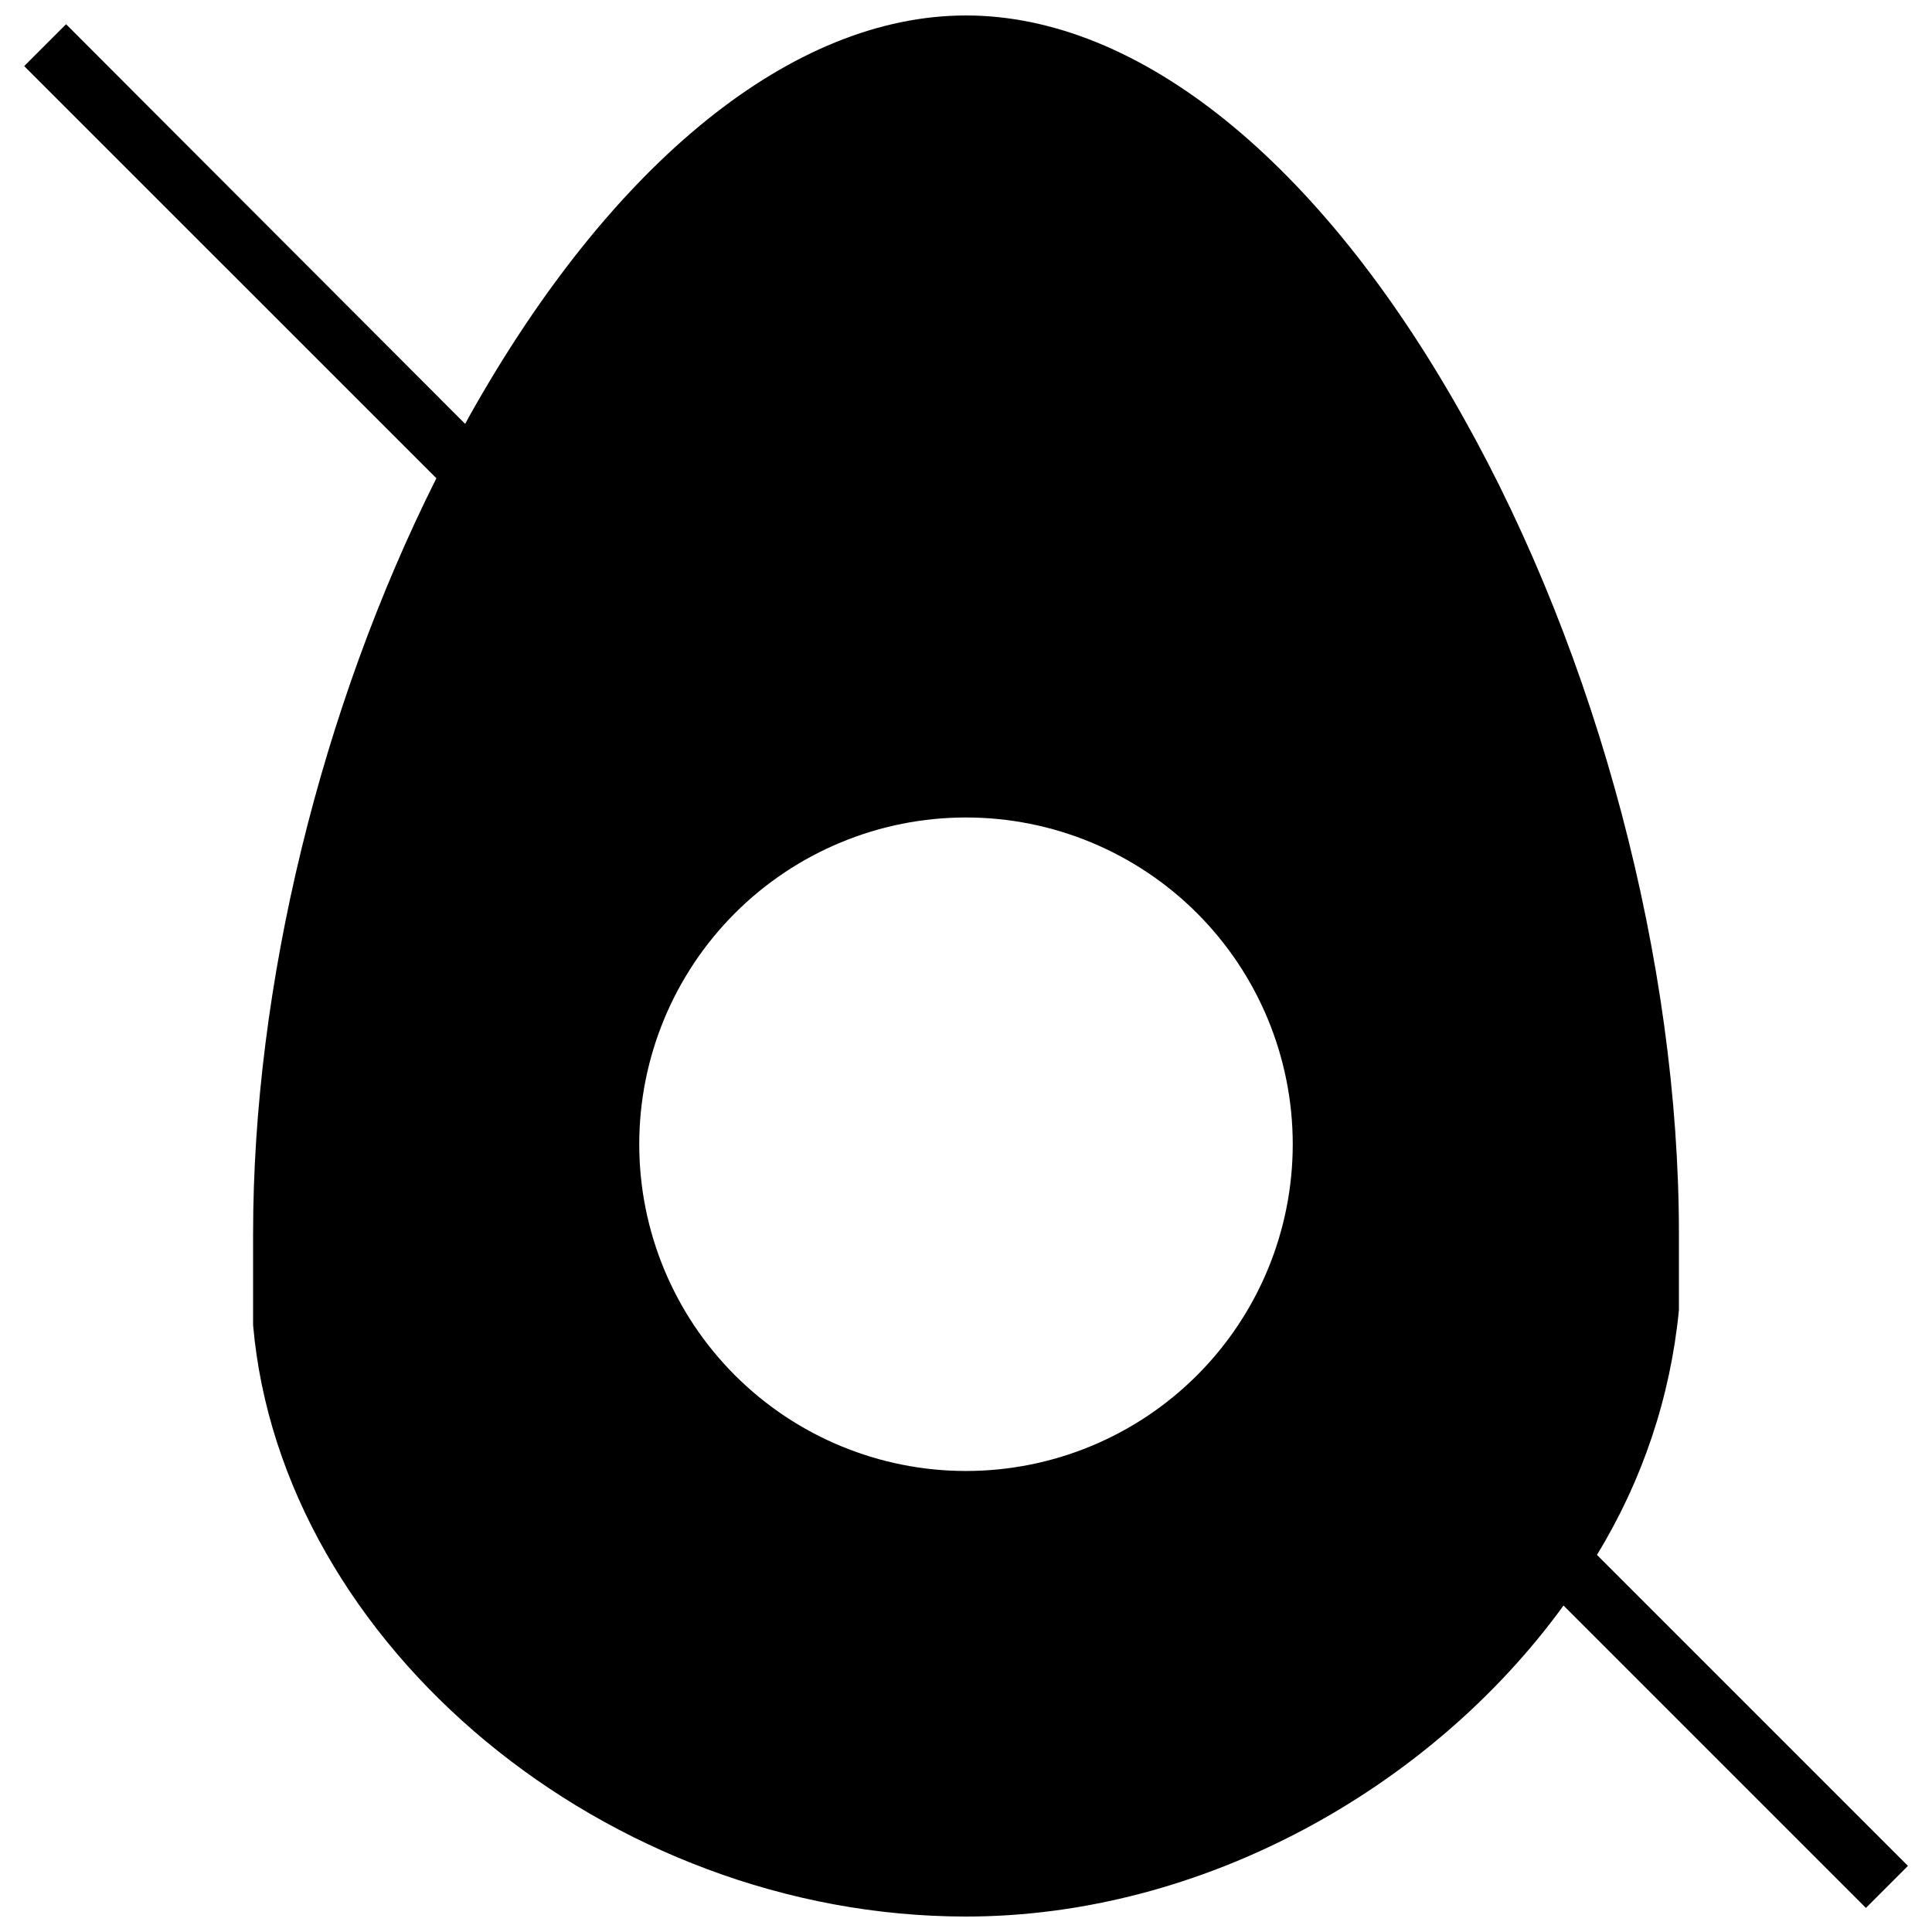 <?xml version="1.0" encoding="UTF-8"?>
<!-- Uploaded to: ICON Repo, www.iconrepo.com, Generator: ICON Repo Mixer Tools -->
<svg width="800px" height="800px" version="1.1" viewBox="144 144 512 512" xmlns="http://www.w3.org/2000/svg">
 <defs>
  <clipPath id="a">
   <path d="m150 148.09h500v503.81h-500z"/>
  </clipPath>
 </defs>
 <g clip-path="url(#a)">
  <path d="m211.07 470.85v23.617 0.668c7.398 84.977 93.914 156.77 188.93 156.77 62.738 0 123.24-34.047 158.35-82.422l80.137 80.137 11.141-11.141-82.422-82.422-0.004 0.008c12.062-19.699 19.492-41.879 21.727-64.867v-0.668-19.68c0-71.793-21.41-152.76-57.27-216.48-37.863-67.582-85.844-106.27-131.66-106.27-45.816 0-93.797 38.691-131.66 106.27l-1.062 1.969-105.76-105.92-11.102 11.102 109.23 109.22c-30.582 60.969-48.57 134.38-48.57 200.11zm188.93-110.21c22.965 0 44.988 9.125 61.227 25.363 16.242 16.238 25.363 38.266 25.363 61.23 0 22.965-9.121 44.992-25.363 61.23-16.238 16.238-38.262 25.363-61.227 25.363-22.969 0-44.992-9.125-61.23-25.363-16.238-16.238-25.363-38.266-25.363-61.23 0-22.965 9.125-44.992 25.363-61.23s38.262-25.363 61.23-25.363z"/>
 </g>
</svg>